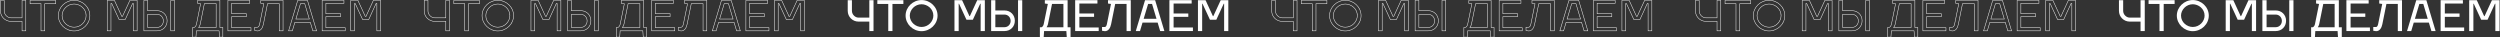<?xml version="1.0" encoding="UTF-8"?> <svg xmlns="http://www.w3.org/2000/svg" width="5475" height="82" viewBox="0 0 5475 82" fill="none"><rect x="0" y="0" width="5475" height="82" fill="#333333" stroke="none"/> <path d="M1856.52 0.38V23.84C1856.52 36.72 1867.01 47.3 1879.98 47.3H1903.81V68H1913.01V0.38H1903.81V38.56H1879.98C1872.44 38.56 1865.72 31.476 1865.72 23.84V0.38H1856.52Z" fill="white"></path> <path d="M1954.49 8.66H1978.41V0.38H1921.37V8.66H1945.29V68H1954.49V8.66Z" fill="white"></path> <path d="M2018.21 9.304C2030.63 9.304 2044.06 19.056 2044.06 34.144C2044.06 46.748 2033.12 59.076 2018.21 59.076C2005.52 59.076 1992.45 48.956 1992.45 34.144C1992.45 21.54 2003.49 9.304 2018.21 9.304ZM2018.21 0.104C1999.44 0.104 1983.25 15.376 1983.25 34.144C1983.25 53.004 1999.44 68.276 2018.21 68.276C2037.07 68.276 2053.26 53.004 2053.26 34.144C2053.26 15.376 2037.07 0.104 2018.21 0.104Z" fill="white"></path> <path d="M2123.97 35.34H2123.05L2106.95 0.38H2090.29V68H2099.49V8.2H2100.32L2116.51 43.16H2130.59L2146.69 8.2H2147.61V68H2156.81V0.38H2140.16L2123.97 35.34Z" fill="white"></path> <path d="M2170.61 68H2199.96C2212.93 68 2222.5 58.432 2222.5 45.46C2222.5 32.58 2212.93 22.92 2199.96 22.92H2179.81V0.38H2170.61V68ZM2179.81 59.536V31.936H2199.96C2207.51 31.936 2213.3 38.1 2213.3 45.736C2213.3 53.464 2207.6 59.536 2199.96 59.536H2179.81ZM2238.69 0.38H2229.49V68H2238.69V0.38Z" fill="white"></path> <path d="M2277.35 59.72V81.8H2285.63L2286.55 68H2335.31L2336.23 81.8H2344.51V59.72H2338.07V0.38H2288.2V7.74L2294.74 8.66L2285.72 53.004C2284.8 57.236 2282.13 59.72 2280.48 59.72H2277.35ZM2291.98 59.72C2293.26 57.788 2294.46 55.488 2295.01 53.004L2303.94 8.66H2328.87V59.72H2291.98Z" fill="white"></path> <path d="M2363.81 60.18V36.904H2396.01V29.544H2363.81V7.74H2403.37V0.38H2354.61V68H2406.13V60.18H2363.81Z" fill="white"></path> <path d="M2413.46 67.356L2419.72 68.276C2427.17 68.276 2431.59 61.744 2433.33 53.004L2442.26 8.66H2467.19V68H2476.39V0.38H2426.53V7.74L2433.06 8.66L2424.04 53.004C2423.12 57.236 2421.28 59.076 2419.72 59.076H2413.46V67.356Z" fill="white"></path> <path d="M2502.12 49.508H2535.24L2540.76 68H2549.96L2529.72 0.38H2507.64L2487.4 68H2496.6L2502.12 49.508ZM2514.36 8.66H2523.01L2532.76 41.228H2504.61L2514.36 8.66Z" fill="white"></path> <path d="M2570.18 60.18V36.904H2602.38V29.544H2570.18V7.74H2609.74V0.38H2560.98V68H2612.5V60.18H2570.18Z" fill="white"></path> <path d="M2657.19 35.34H2656.27L2640.17 0.38H2623.52V68H2632.72V8.2H2633.54L2649.74 43.16H2663.81L2679.91 8.2H2680.83V68H2690.03V0.38H2673.38L2657.19 35.34Z" fill="white"></path> <path d="M4640.52 0.38V23.84C4640.52 36.72 4651.01 47.3 4663.98 47.3H4687.81V68H4697.01V0.38H4687.81V38.56H4663.98C4656.44 38.56 4649.72 31.476 4649.72 23.84V0.38H4640.52Z" fill="white"></path> <path d="M4738.49 8.66H4762.41V0.38H4705.37V8.66H4729.29V68H4738.49V8.66Z" fill="white"></path> <path d="M4802.21 9.304C4814.63 9.304 4828.06 19.056 4828.06 34.144C4828.06 46.748 4817.12 59.076 4802.21 59.076C4789.52 59.076 4776.45 48.956 4776.45 34.144C4776.45 21.54 4787.49 9.304 4802.21 9.304ZM4802.21 0.104C4783.44 0.104 4767.25 15.376 4767.25 34.144C4767.25 53.004 4783.44 68.276 4802.21 68.276C4821.07 68.276 4837.26 53.004 4837.26 34.144C4837.26 15.376 4821.07 0.104 4802.21 0.104Z" fill="white"></path> <path d="M4907.97 35.34H4907.05L4890.95 0.38H4874.29V68H4883.49V8.2H4884.32L4900.51 43.16H4914.59L4930.69 8.2H4931.61V68H4940.81V0.38H4924.16L4907.97 35.34Z" fill="white"></path> <path d="M4954.61 68H4983.96C4996.93 68 5006.5 58.432 5006.5 45.46C5006.5 32.58 4996.93 22.92 4983.96 22.92H4963.81V0.38H4954.61V68ZM4963.81 59.536V31.936H4983.96C4991.51 31.936 4997.3 38.1 4997.3 45.736C4997.3 53.464 4991.6 59.536 4983.96 59.536H4963.81ZM5022.69 0.38H5013.49V68H5022.69V0.38Z" fill="white"></path> <path d="M5061.35 59.72V81.8H5069.63L5070.55 68H5119.31L5120.23 81.8H5128.51V59.72H5122.07V0.38H5072.2V7.74L5078.74 8.66L5069.72 53.004C5068.8 57.236 5066.13 59.72 5064.48 59.72H5061.35ZM5075.98 59.72C5077.26 57.788 5078.46 55.488 5079.01 53.004L5087.94 8.66H5112.87V59.72H5075.98Z" fill="white"></path> <path d="M5147.81 60.18V36.904H5180.01V29.544H5147.81V7.74H5187.37V0.38H5138.61V68H5190.13V60.18H5147.81Z" fill="white"></path> <path d="M5197.46 67.356L5203.72 68.276C5211.17 68.276 5215.59 61.744 5217.33 53.004L5226.26 8.66H5251.19V68H5260.39V0.38H5210.53V7.74L5217.06 8.66L5208.04 53.004C5207.12 57.236 5205.28 59.076 5203.72 59.076H5197.46V67.356Z" fill="white"></path> <path d="M5286.12 49.508H5319.24L5324.76 68H5333.96L5313.72 0.38H5291.64L5271.4 68H5280.6L5286.12 49.508ZM5298.36 8.66H5307.01L5316.76 41.228H5288.61L5298.36 8.66Z" fill="white"></path> <path d="M5354.18 60.18V36.904H5386.38V29.544H5354.18V7.74H5393.74V0.38H5344.98V68H5396.5V60.18H5354.18Z" fill="white"></path> <path d="M5441.19 35.34H5440.27L5424.17 0.38H5407.52V68H5416.72V8.2H5417.54L5433.74 43.16H5447.81L5463.91 8.2H5464.83V68H5474.03V0.38H5457.38L5441.19 35.34Z" fill="white"></path> <path fill-rule="evenodd" clip-rule="evenodd" d="M976.808 46.3V67H984.008V1.38H976.808V39.56H951.98C943.848 39.56 936.72 31.991 936.72 23.84V1.38H929.52V23.84C929.52 36.17 939.563 46.3 951.98 46.3H976.808ZM928.52 23.84C928.52 36.72 939.008 47.3 951.98 47.3H975.808V68H985.008V0.38H975.808V38.56H951.98C944.436 38.56 937.72 31.476 937.72 23.84V0.38H928.52V23.84ZM1025.49 7.66H1049.41V1.38H994.366V7.66H1018.29V67H1025.49V7.66ZM1026.49 68H1017.29V8.66H993.366V0.38H1050.41V8.66H1026.49V68ZM1090.21 8.304C1103.06 8.304 1117.06 18.388 1117.06 34.144C1117.06 47.288 1105.68 60.076 1090.21 60.076C1077.06 60.076 1063.45 49.602 1063.45 34.144C1063.45 20.995 1074.93 8.304 1090.21 8.304ZM1090.21 1.104C1071.96 1.104 1056.25 15.963 1056.25 34.144C1056.25 52.419 1071.96 67.276 1090.21 67.276C1108.56 67.276 1124.26 52.418 1124.26 34.144C1124.26 15.964 1108.56 1.104 1090.21 1.104ZM1196.6 36.34H1194.41L1178.31 1.38H1163.29V67H1170.49V7.2H1172.96L1189.15 42.16H1201.95L1218.05 7.2H1220.61V67H1227.81V1.38H1212.8L1196.6 36.34ZM1212.16 0.38H1228.81V68H1219.61V8.2H1218.69L1202.59 43.16H1188.51L1172.32 8.2H1171.49V68H1162.29V0.38H1178.95L1195.05 35.34H1195.97L1212.16 0.38ZM1250.81 23.92V1.38H1243.61V67H1271.96C1284.38 67 1293.5 57.88 1293.5 45.46C1293.5 33.13 1284.38 23.92 1271.96 23.92H1250.81ZM1242.61 68V0.38H1251.81V22.92H1271.96C1284.93 22.92 1294.5 32.58 1294.5 45.46C1294.5 58.432 1284.93 68 1271.96 68H1242.61ZM1250.81 60.536V30.936H1271.96C1280.1 30.936 1286.3 37.588 1286.3 45.736C1286.3 53.976 1280.19 60.536 1271.96 60.536H1250.81ZM1301.49 0.38H1310.69V68H1301.49V0.38ZM1302.49 67H1309.69V1.38H1302.49V67ZM1357.72 53.004C1356.8 57.236 1354.13 59.72 1352.48 59.72H1349.35V81.8H1357.63L1358.55 68H1407.31L1408.23 81.8H1416.51V59.72H1410.07V0.38H1360.2V7.74L1366.74 8.66L1357.72 53.004ZM1361.2 6.871L1367.93 7.818L1358.7 53.217C1358.2 55.486 1357.24 57.318 1356.13 58.601C1355.07 59.834 1353.74 60.72 1352.48 60.72H1350.35V80.8H1356.69L1357.61 67H1408.24L1409.16 80.8H1415.51V60.72H1409.07V1.38H1361.2V6.871ZM1362.11 60.72L1363.14 59.165C1364.39 57.295 1365.52 55.115 1366.03 52.798C1366.03 52.794 1366.04 52.791 1366.04 52.787L1375.12 7.66H1401.87V60.72H1362.11ZM1367.01 53.004C1366.55 55.072 1365.65 57.013 1364.61 58.72C1364.4 59.063 1364.19 59.397 1363.98 59.72H1400.87V8.66H1375.94L1367.01 53.004ZM1434.81 61.18V35.904H1467.01V30.544H1434.81V6.74H1474.37V1.38H1427.61V67H1477.13V61.18H1434.81ZM1478.13 60.18V68H1426.61V0.38H1475.37V7.74H1435.81V29.544H1468.01V36.904H1435.81V60.18H1478.13ZM1496.04 53.004C1495.12 57.236 1493.28 59.076 1491.72 59.076H1485.46V67.356L1491.72 68.276C1499.17 68.276 1503.59 61.744 1505.33 53.004L1514.26 8.66H1539.19V68H1548.39V0.38H1498.53V7.74L1505.06 8.66L1496.04 53.004ZM1499.53 6.871L1506.25 7.818L1497.02 53.217C1496.54 55.427 1495.8 57.099 1494.91 58.242C1494.02 59.378 1492.91 60.076 1491.72 60.076H1486.46V66.492L1491.79 67.276C1495.15 67.255 1497.82 65.789 1499.89 63.28C1502.01 60.726 1503.5 57.082 1504.35 52.808L1504.35 52.807L1513.44 7.66H1540.19V67H1547.39V1.38H1499.53V6.871ZM1573.38 48.508H1607.99L1613.51 67H1620.62L1600.98 1.38H1580.39L1560.75 67H1567.86L1573.38 48.508ZM1568.6 68H1559.4L1579.64 0.38H1601.72L1621.96 68H1612.76L1607.24 49.508H1574.12L1568.6 68ZM1585.61 7.66H1595.75L1606.1 42.228H1575.26L1585.61 7.66ZM1586.36 8.66H1595.01L1604.76 41.228H1576.61L1586.36 8.66ZM1641.18 61.18V35.904H1673.38V30.544H1641.18V6.74H1680.74V1.38H1633.98V67H1683.5V61.18H1641.18ZM1684.5 60.18V68H1632.98V0.38H1681.74V7.74H1642.18V29.544H1674.38V36.904H1642.18V60.18H1684.5ZM1729.83 36.34H1727.63L1711.53 1.38H1696.52V67H1703.72V7.2H1706.18L1722.38 42.16H1735.17L1751.27 7.2H1753.83V67H1761.03V1.38H1746.02L1729.83 36.34ZM1745.38 0.38H1762.03V68H1752.83V8.2H1751.91L1735.81 43.16H1721.74L1705.54 8.2H1704.72V68H1695.52V0.38H1712.17L1728.27 35.34H1729.19L1745.38 0.38ZM1116.06 34.144C1116.06 19.056 1102.63 9.304 1090.21 9.304C1075.49 9.304 1064.45 21.54 1064.45 34.144C1064.45 48.956 1077.52 59.076 1090.21 59.076C1105.12 59.076 1116.06 46.748 1116.06 34.144ZM1055.25 34.144C1055.25 15.376 1071.44 0.104 1090.21 0.104C1109.07 0.104 1125.26 15.376 1125.26 34.144C1125.26 53.004 1109.07 68.276 1090.21 68.276C1071.44 68.276 1055.25 53.004 1055.25 34.144ZM1251.81 59.536H1271.96C1279.6 59.536 1285.3 53.464 1285.3 45.736C1285.3 38.1 1279.51 31.936 1271.96 31.936H1251.81V59.536Z" fill="white"></path> <path fill-rule="evenodd" clip-rule="evenodd" d="M3760.81 46.3V67H3768.01V1.38H3760.81V39.56H3735.98C3727.85 39.56 3720.72 31.991 3720.72 23.84V1.38H3713.52V23.84C3713.52 36.17 3723.56 46.3 3735.98 46.3H3760.81ZM3712.52 23.84C3712.52 36.72 3723.01 47.3 3735.98 47.3H3759.81V68H3769.01V0.38H3759.81V38.56H3735.98C3728.44 38.56 3721.72 31.476 3721.72 23.84V0.38H3712.52V23.84ZM3809.49 7.66H3833.41V1.38H3778.37V7.66H3802.29V67H3809.49V7.66ZM3810.49 68H3801.29V8.66H3777.37V0.38H3834.41V8.66H3810.49V68ZM3874.21 8.304C3887.06 8.304 3901.06 18.388 3901.06 34.144C3901.06 47.288 3889.68 60.076 3874.21 60.076C3861.06 60.076 3847.45 49.602 3847.45 34.144C3847.45 20.995 3858.93 8.304 3874.21 8.304ZM3874.21 1.104C3855.96 1.104 3840.25 15.963 3840.25 34.144C3840.25 52.419 3855.96 67.276 3874.21 67.276C3892.56 67.276 3908.26 52.418 3908.26 34.144C3908.26 15.964 3892.56 1.104 3874.21 1.104ZM3980.6 36.34H3978.41L3962.31 1.38H3947.29V67H3954.49V7.2H3956.96L3973.15 42.16H3985.95L4002.05 7.2H4004.61V67H4011.81V1.38H3996.8L3980.6 36.34ZM3996.16 0.38H4012.81V68H4003.61V8.2H4002.69L3986.59 43.16H3972.51L3956.32 8.2H3955.49V68H3946.29V0.38H3962.95L3979.05 35.34H3979.97L3996.16 0.38ZM4034.81 23.92V1.38H4027.61V67H4055.96C4068.38 67 4077.5 57.88 4077.5 45.46C4077.5 33.13 4068.38 23.92 4055.96 23.92H4034.81ZM4026.61 68V0.38H4035.81V22.92H4055.96C4068.93 22.92 4078.5 32.58 4078.5 45.46C4078.5 58.432 4068.93 68 4055.96 68H4026.61ZM4034.81 60.536V30.936H4055.96C4064.1 30.936 4070.3 37.588 4070.3 45.736C4070.3 53.976 4064.19 60.536 4055.96 60.536H4034.81ZM4085.49 0.38H4094.69V68H4085.49V0.38ZM4086.49 67H4093.69V1.38H4086.49V67ZM4141.72 53.004C4140.8 57.236 4138.13 59.72 4136.48 59.72H4133.35V81.8H4141.63L4142.55 68H4191.31L4192.23 81.8H4200.51V59.72H4194.07V0.38H4144.2V7.74L4150.74 8.66L4141.72 53.004ZM4145.2 6.871L4151.93 7.818L4142.7 53.217C4142.2 55.486 4141.24 57.318 4140.13 58.601C4139.07 59.834 4137.74 60.72 4136.48 60.72H4134.35V80.8H4140.69L4141.61 67H4192.24L4193.16 80.8H4199.51V60.72H4193.07V1.38H4145.2V6.871ZM4146.11 60.72L4147.14 59.165C4148.39 57.295 4149.52 55.115 4150.03 52.798C4150.03 52.794 4150.04 52.791 4150.04 52.787L4159.12 7.66H4185.87V60.72H4146.11ZM4151.01 53.004C4150.55 55.072 4149.65 57.013 4148.61 58.72C4148.4 59.063 4148.19 59.397 4147.98 59.72H4184.87V8.66H4159.94L4151.01 53.004ZM4218.81 61.18V35.904H4251.01V30.544H4218.81V6.74H4258.37V1.38H4211.61V67H4261.13V61.18H4218.81ZM4262.13 60.18V68H4210.61V0.38H4259.37V7.74H4219.81V29.544H4252.01V36.904H4219.81V60.18H4262.13ZM4280.04 53.004C4279.12 57.236 4277.28 59.076 4275.72 59.076H4269.46V67.356L4275.72 68.276C4283.17 68.276 4287.59 61.744 4289.33 53.004L4298.26 8.66H4323.19V68H4332.39V0.38H4282.53V7.74L4289.06 8.66L4280.04 53.004ZM4283.53 6.871L4290.25 7.818L4281.02 53.217C4280.54 55.427 4279.8 57.099 4278.91 58.242C4278.02 59.378 4276.91 60.076 4275.72 60.076H4270.46V66.492L4275.79 67.276C4279.15 67.255 4281.82 65.789 4283.89 63.28C4286.01 60.726 4287.5 57.082 4288.35 52.808L4288.35 52.807L4297.44 7.66H4324.19V67H4331.39V1.38H4283.53V6.871ZM4357.38 48.508H4391.99L4397.51 67H4404.62L4384.98 1.38H4364.39L4344.75 67H4351.86L4357.38 48.508ZM4352.6 68H4343.4L4363.64 0.38H4385.72L4405.96 68H4396.76L4391.24 49.508H4358.12L4352.6 68ZM4369.61 7.66H4379.75L4390.1 42.228H4359.26L4369.61 7.66ZM4370.36 8.66H4379.01L4388.76 41.228H4360.61L4370.36 8.66ZM4425.18 61.18V35.904H4457.38V30.544H4425.18V6.74H4464.74V1.38H4417.98V67H4467.5V61.18H4425.18ZM4468.5 60.18V68H4416.98V0.38H4465.74V7.74H4426.18V29.544H4458.38V36.904H4426.18V60.18H4468.5ZM4513.83 36.34H4511.63L4495.53 1.38H4480.52V67H4487.72V7.2H4490.18L4506.38 42.16H4519.17L4535.27 7.2H4537.83V67H4545.03V1.38H4530.02L4513.83 36.34ZM4529.38 0.38H4546.03V68H4536.83V8.2H4535.91L4519.81 43.16H4505.74L4489.54 8.2H4488.72V68H4479.52V0.38H4496.17L4512.27 35.34H4513.19L4529.38 0.38ZM3900.06 34.144C3900.06 19.056 3886.63 9.304 3874.21 9.304C3859.49 9.304 3848.45 21.54 3848.45 34.144C3848.45 48.956 3861.52 59.076 3874.21 59.076C3889.12 59.076 3900.06 46.748 3900.06 34.144ZM3839.25 34.144C3839.25 15.376 3855.44 0.104 3874.21 0.104C3893.07 0.104 3909.26 15.376 3909.26 34.144C3909.26 53.004 3893.07 68.276 3874.21 68.276C3855.44 68.276 3839.25 53.004 3839.25 34.144ZM4035.81 59.536H4055.96C4063.6 59.536 4069.3 53.464 4069.3 45.736C4069.3 38.1 4063.51 31.936 4055.96 31.936H4035.81V59.536Z" fill="white"></path> <path fill-rule="evenodd" clip-rule="evenodd" d="M48.808 46.3V67H56.008V1.38H48.808V39.56H23.98C15.848 39.56 8.72 31.991 8.72 23.84V1.38H1.52V23.84C1.52 36.17 11.563 46.3 23.98 46.3H48.808ZM0.52 23.84C0.52 36.72 11.008 47.3 23.98 47.3H47.808V68H57.008V0.38H47.808V38.56H23.98C16.436 38.56 9.72 31.476 9.72 23.84V0.38H0.52V23.84ZM97.486 7.66H121.406V1.38H66.366V7.66H90.286V67H97.486V7.66ZM98.486 68H89.286V8.66H65.366V0.38H122.406V8.66H98.486V68ZM162.213 8.304C175.062 8.304 189.065 18.388 189.065 34.144C189.065 47.288 177.681 60.076 162.213 60.076C149.063 60.076 135.453 49.602 135.453 34.144C135.453 20.995 146.934 8.304 162.213 8.304ZM162.213 1.104C143.962 1.104 128.253 15.963 128.253 34.144C128.253 52.419 143.964 67.276 162.213 67.276C180.555 67.276 196.265 52.418 196.265 34.144C196.265 15.964 180.557 1.104 162.213 1.104ZM268.604 36.34H266.405L250.305 1.38H235.293V67H242.493V7.2H244.96L261.152 42.16H273.949L290.049 7.2H292.609V67H299.809V1.38H284.796L268.604 36.34ZM284.157 0.38H300.809V68H291.609V8.2H290.689L274.589 43.16H260.513L244.321 8.2H243.493V68H234.293V0.38H250.945L267.045 35.34H267.965L284.157 0.38ZM322.814 23.92V1.38H315.614V67H343.962C356.382 67 365.502 57.88 365.502 45.46C365.502 33.13 356.379 23.92 343.962 23.92H322.814ZM314.614 68V0.38H323.814V22.92H343.962C356.934 22.92 366.502 32.58 366.502 45.46C366.502 58.432 356.934 68 343.962 68H314.614ZM322.814 60.536V30.936H343.962C352.098 30.936 358.302 37.588 358.302 45.736C358.302 53.976 352.19 60.536 343.962 60.536H322.814ZM373.494 0.38H382.694V68H373.494V0.38ZM374.494 67H381.694V1.38H374.494V67ZM429.72 53.004C428.8 57.236 426.132 59.72 424.476 59.72H421.348V81.8H429.628L430.548 68H479.308L480.228 81.8H488.508V59.72H482.068V0.38H432.204V7.74L438.736 8.66L429.72 53.004ZM433.204 6.871L439.928 7.818L430.697 53.217C430.204 55.486 429.236 57.318 428.132 58.601C427.072 59.834 425.738 60.72 424.476 60.72H422.348V80.8H428.693L429.613 67H480.244L481.164 80.8H487.508V60.72H481.068V1.38H433.204V6.871ZM434.108 60.72L435.144 59.165C436.391 57.295 437.517 55.115 438.034 52.798C438.034 52.794 438.035 52.791 438.036 52.787L447.117 7.66H473.868V60.72H434.108ZM439.012 53.004C438.553 55.072 437.646 57.013 436.612 58.72C436.405 59.063 436.192 59.397 435.976 59.72H472.868V8.66H447.936L439.012 53.004ZM506.814 61.18V35.904H539.014V30.544H506.814V6.74H546.374V1.38H499.614V67H549.134V61.18H506.814ZM550.134 60.18V68H498.614V0.38H547.374V7.74H507.814V29.544H540.014V36.904H507.814V60.18H550.134ZM568.041 53.004C567.121 57.236 565.281 59.076 563.717 59.076H557.461V67.356L563.717 68.276C571.169 68.276 575.585 61.744 577.333 53.004L586.257 8.66H611.189V68H620.389V0.38H570.525V7.74L577.057 8.66L568.041 53.004ZM571.525 6.871L578.249 7.818L569.019 53.217C568.538 55.427 567.8 57.099 566.91 58.242C566.024 59.378 564.912 60.076 563.717 60.076H558.461V66.492L563.789 67.276C567.146 67.255 569.819 65.789 571.894 63.28C574.006 60.726 575.498 57.082 576.353 52.808L576.353 52.807L585.439 7.66H612.189V67H619.389V1.38H571.525V6.871ZM645.378 48.508H679.988L685.508 67H692.62L672.978 1.38H652.387L632.746 67H639.858L645.378 48.508ZM640.603 68H631.403L651.643 0.38H673.723L693.963 68H684.763L679.243 49.508H646.123L640.603 68ZM657.614 7.66H667.751L678.102 42.228H647.263L657.614 7.66ZM658.359 8.66H667.007L676.759 41.228H648.607L658.359 8.66ZM713.185 61.18V35.904H745.385V30.544H713.185V6.74H752.745V1.38H705.985V67H755.505V61.18H713.185ZM756.505 60.18V68H704.985V0.38H753.745V7.74H714.185V29.544H746.385V36.904H714.185V60.18H756.505ZM801.827 36.34H799.628L783.528 1.38H768.516V67H775.716V7.2H778.183L794.375 42.16H807.172L823.272 7.2H825.832V67H833.032V1.38H818.019L801.827 36.34ZM817.38 0.38H834.032V68H824.832V8.2H823.912L807.812 43.16H793.736L777.544 8.2H776.716V68H767.516V0.38H784.168L800.268 35.34H801.188L817.38 0.38ZM188.065 34.144C188.065 19.056 174.633 9.304 162.213 9.304C147.493 9.304 136.453 21.54 136.453 34.144C136.453 48.956 149.517 59.076 162.213 59.076C177.117 59.076 188.065 46.748 188.065 34.144ZM127.253 34.144C127.253 15.376 143.445 0.104 162.213 0.104C181.073 0.104 197.265 15.376 197.265 34.144C197.265 53.004 181.073 68.276 162.213 68.276C143.445 68.276 127.253 53.004 127.253 34.144ZM323.814 59.536H343.962C351.598 59.536 357.302 53.464 357.302 45.736C357.302 38.1 351.506 31.936 343.962 31.936H323.814V59.536Z" fill="white"></path> <path fill-rule="evenodd" clip-rule="evenodd" d="M2832.81 46.3V67H2840.01V1.38H2832.81V39.56H2807.98C2799.85 39.56 2792.72 31.991 2792.72 23.84V1.38H2785.52V23.84C2785.52 36.17 2795.56 46.3 2807.98 46.3H2832.81ZM2784.52 23.84C2784.52 36.72 2795.01 47.3 2807.98 47.3H2831.81V68H2841.01V0.38H2831.81V38.56H2807.98C2800.44 38.56 2793.72 31.476 2793.72 23.84V0.38H2784.52V23.84ZM2881.49 7.66H2905.41V1.38H2850.37V7.66H2874.29V67H2881.49V7.66ZM2882.49 68H2873.29V8.66H2849.37V0.38H2906.41V8.66H2882.49V68ZM2946.21 8.304C2959.06 8.304 2973.06 18.388 2973.06 34.144C2973.06 47.288 2961.68 60.076 2946.21 60.076C2933.06 60.076 2919.45 49.602 2919.45 34.144C2919.45 20.995 2930.93 8.304 2946.21 8.304ZM2946.21 1.104C2927.96 1.104 2912.25 15.963 2912.25 34.144C2912.25 52.419 2927.96 67.276 2946.21 67.276C2964.56 67.276 2980.26 52.418 2980.26 34.144C2980.26 15.964 2964.56 1.104 2946.21 1.104ZM3052.6 36.34H3050.41L3034.31 1.38H3019.29V67H3026.49V7.2H3028.96L3045.15 42.16H3057.95L3074.05 7.2H3076.61V67H3083.81V1.38H3068.8L3052.6 36.34ZM3068.16 0.38H3084.81V68H3075.61V8.2H3074.69L3058.59 43.16H3044.51L3028.32 8.2H3027.49V68H3018.29V0.38H3034.95L3051.05 35.34H3051.97L3068.16 0.38ZM3106.81 23.92V1.38H3099.61V67H3127.96C3140.38 67 3149.5 57.88 3149.5 45.46C3149.5 33.13 3140.38 23.92 3127.96 23.92H3106.81ZM3098.61 68V0.38H3107.81V22.92H3127.96C3140.93 22.92 3150.5 32.58 3150.5 45.46C3150.5 58.432 3140.93 68 3127.96 68H3098.61ZM3106.81 60.536V30.936H3127.96C3136.1 30.936 3142.3 37.588 3142.3 45.736C3142.3 53.976 3136.19 60.536 3127.96 60.536H3106.81ZM3157.49 0.38H3166.69V68H3157.49V0.38ZM3158.49 67H3165.69V1.38H3158.49V67ZM3213.72 53.004C3212.8 57.236 3210.13 59.72 3208.48 59.72H3205.35V81.8H3213.63L3214.55 68H3263.31L3264.23 81.8H3272.51V59.72H3266.07V0.38H3216.2V7.74L3222.74 8.66L3213.72 53.004ZM3217.2 6.871L3223.93 7.818L3214.7 53.217C3214.2 55.486 3213.24 57.318 3212.13 58.601C3211.07 59.834 3209.74 60.72 3208.48 60.72H3206.35V80.8H3212.69L3213.61 67H3264.24L3265.16 80.8H3271.51V60.72H3265.07V1.38H3217.2V6.871ZM3218.11 60.72L3219.14 59.165C3220.39 57.295 3221.52 55.115 3222.03 52.798C3222.03 52.794 3222.04 52.791 3222.04 52.787L3231.12 7.66H3257.87V60.72H3218.11ZM3223.01 53.004C3222.55 55.072 3221.65 57.013 3220.61 58.72C3220.4 59.063 3220.19 59.397 3219.98 59.72H3256.87V8.66H3231.94L3223.01 53.004ZM3290.81 61.18V35.904H3323.01V30.544H3290.81V6.74H3330.37V1.38H3283.61V67H3333.13V61.18H3290.81ZM3334.13 60.18V68H3282.61V0.38H3331.37V7.74H3291.81V29.544H3324.01V36.904H3291.81V60.18H3334.13ZM3352.04 53.004C3351.12 57.236 3349.28 59.076 3347.72 59.076H3341.46V67.356L3347.72 68.276C3355.17 68.276 3359.59 61.744 3361.33 53.004L3370.26 8.66H3395.19V68H3404.39V0.38H3354.53V7.74L3361.06 8.66L3352.04 53.004ZM3355.53 6.871L3362.25 7.818L3353.02 53.217C3352.54 55.427 3351.8 57.099 3350.91 58.242C3350.02 59.378 3348.91 60.076 3347.72 60.076H3342.46V66.492L3347.79 67.276C3351.15 67.255 3353.82 65.789 3355.89 63.28C3358.01 60.726 3359.5 57.082 3360.35 52.808L3360.35 52.807L3369.44 7.66H3396.19V67H3403.39V1.38H3355.53V6.871ZM3429.38 48.508H3463.99L3469.51 67H3476.62L3456.98 1.38H3436.39L3416.75 67H3423.86L3429.38 48.508ZM3424.6 68H3415.4L3435.64 0.38H3457.72L3477.96 68H3468.76L3463.24 49.508H3430.12L3424.6 68ZM3441.61 7.66H3451.75L3462.1 42.228H3431.26L3441.61 7.66ZM3442.36 8.66H3451.01L3460.76 41.228H3432.61L3442.36 8.66ZM3497.18 61.18V35.904H3529.38V30.544H3497.18V6.74H3536.74V1.38H3489.98V67H3539.5V61.18H3497.18ZM3540.5 60.18V68H3488.98V0.38H3537.74V7.74H3498.18V29.544H3530.38V36.904H3498.18V60.18H3540.5ZM3585.83 36.34H3583.63L3567.53 1.38H3552.52V67H3559.72V7.2H3562.18L3578.38 42.16H3591.17L3607.27 7.2H3609.83V67H3617.03V1.38H3602.02L3585.83 36.34ZM3601.38 0.38H3618.03V68H3608.83V8.2H3607.91L3591.81 43.16H3577.74L3561.54 8.2H3560.72V68H3551.52V0.38H3568.17L3584.27 35.34H3585.19L3601.38 0.38ZM2972.06 34.144C2972.06 19.056 2958.63 9.304 2946.21 9.304C2931.49 9.304 2920.45 21.54 2920.45 34.144C2920.45 48.956 2933.52 59.076 2946.21 59.076C2961.12 59.076 2972.06 46.748 2972.06 34.144ZM2911.25 34.144C2911.25 15.376 2927.44 0.104 2946.21 0.104C2965.07 0.104 2981.26 15.376 2981.26 34.144C2981.26 53.004 2965.07 68.276 2946.21 68.276C2927.44 68.276 2911.25 53.004 2911.25 34.144ZM3107.81 59.536H3127.96C3135.6 59.536 3141.3 53.464 3141.3 45.736C3141.3 38.1 3135.51 31.936 3127.96 31.936H3107.81V59.536Z" fill="white"></path> </svg> 